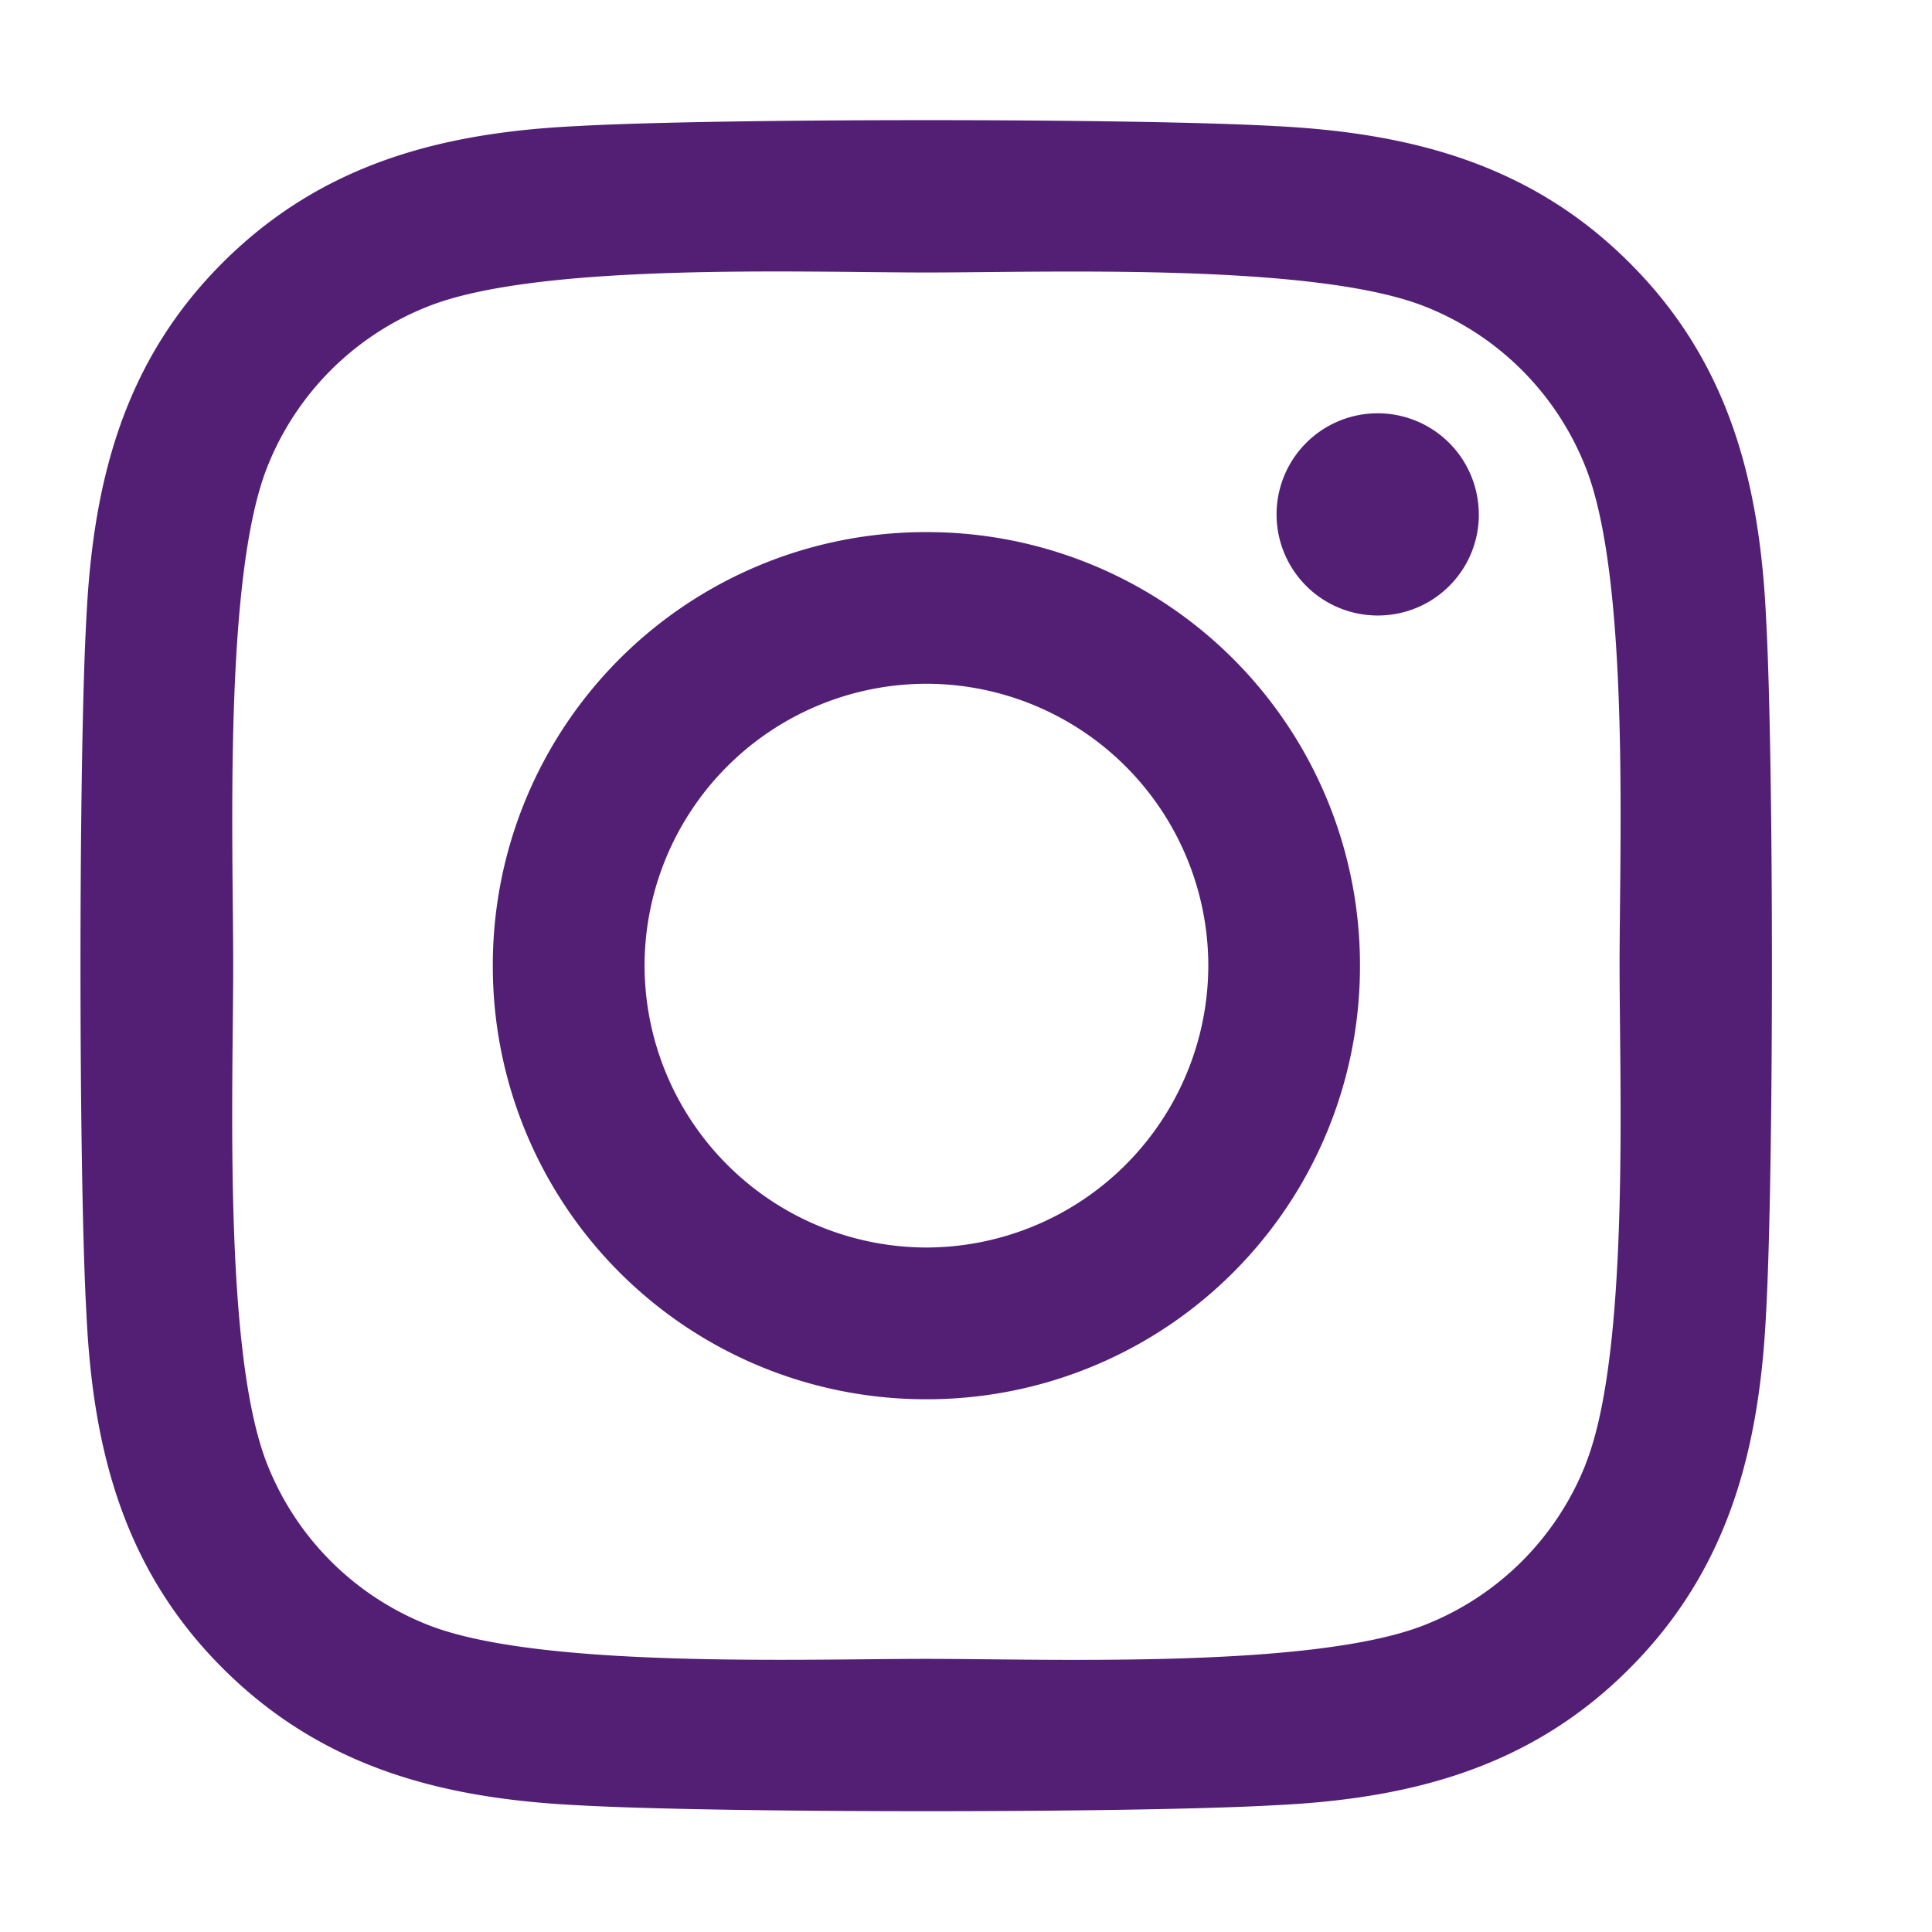 <svg width="24" height="24" fill="none" xmlns="http://www.w3.org/2000/svg">
    <path d="M11.508 6.61a5.377 5.377 0 0 0-5.386 5.386 5.377 5.377 0 0 0 5.386 5.386 5.377 5.377 0 0 0 5.386-5.386 5.377 5.377 0 0 0-5.386-5.386zm0 8.887a3.508 3.508 0 0 1-3.501-3.501 3.505 3.505 0 0 1 3.501-3.502 3.505 3.505 0 0 1 3.502 3.502 3.508 3.508 0 0 1-3.502 3.501zm6.863-9.108c0 .699-.563 1.257-1.256 1.257A1.256 1.256 0 1 1 18.37 6.39zm3.567 1.275c-.08-1.682-.464-3.173-1.697-4.401-1.228-1.228-2.719-1.613-4.402-1.697-1.734-.098-6.932-.098-8.667 0-1.678.08-3.168.464-4.401 1.692C1.538 4.486 1.158 5.977 1.074 7.66c-.099 1.734-.099 6.933 0 8.667.08 1.683.464 3.173 1.697 4.401 1.233 1.229 2.718 1.613 4.401 1.697 1.735.099 6.933.099 8.668 0 1.682-.08 3.173-.464 4.401-1.697 1.228-1.228 1.613-2.718 1.697-4.401.098-1.734.098-6.928 0-8.663zm-2.24 10.524a3.546 3.546 0 0 1-1.998 1.997c-1.382.548-4.664.422-6.192.422-1.528 0-4.814.122-6.192-.422a3.545 3.545 0 0 1-1.997-1.997c-.548-1.383-.422-4.664-.422-6.192 0-1.528-.122-4.814.422-6.192a3.545 3.545 0 0 1 1.997-1.997c1.383-.549 4.664-.422 6.192-.422 1.528 0 4.814-.122 6.192.422a3.545 3.545 0 0 1 1.997 1.997c.549 1.382.422 4.664.422 6.192 0 1.528.127 4.814-.422 6.192z" fill="#531F75"/>
</svg>
